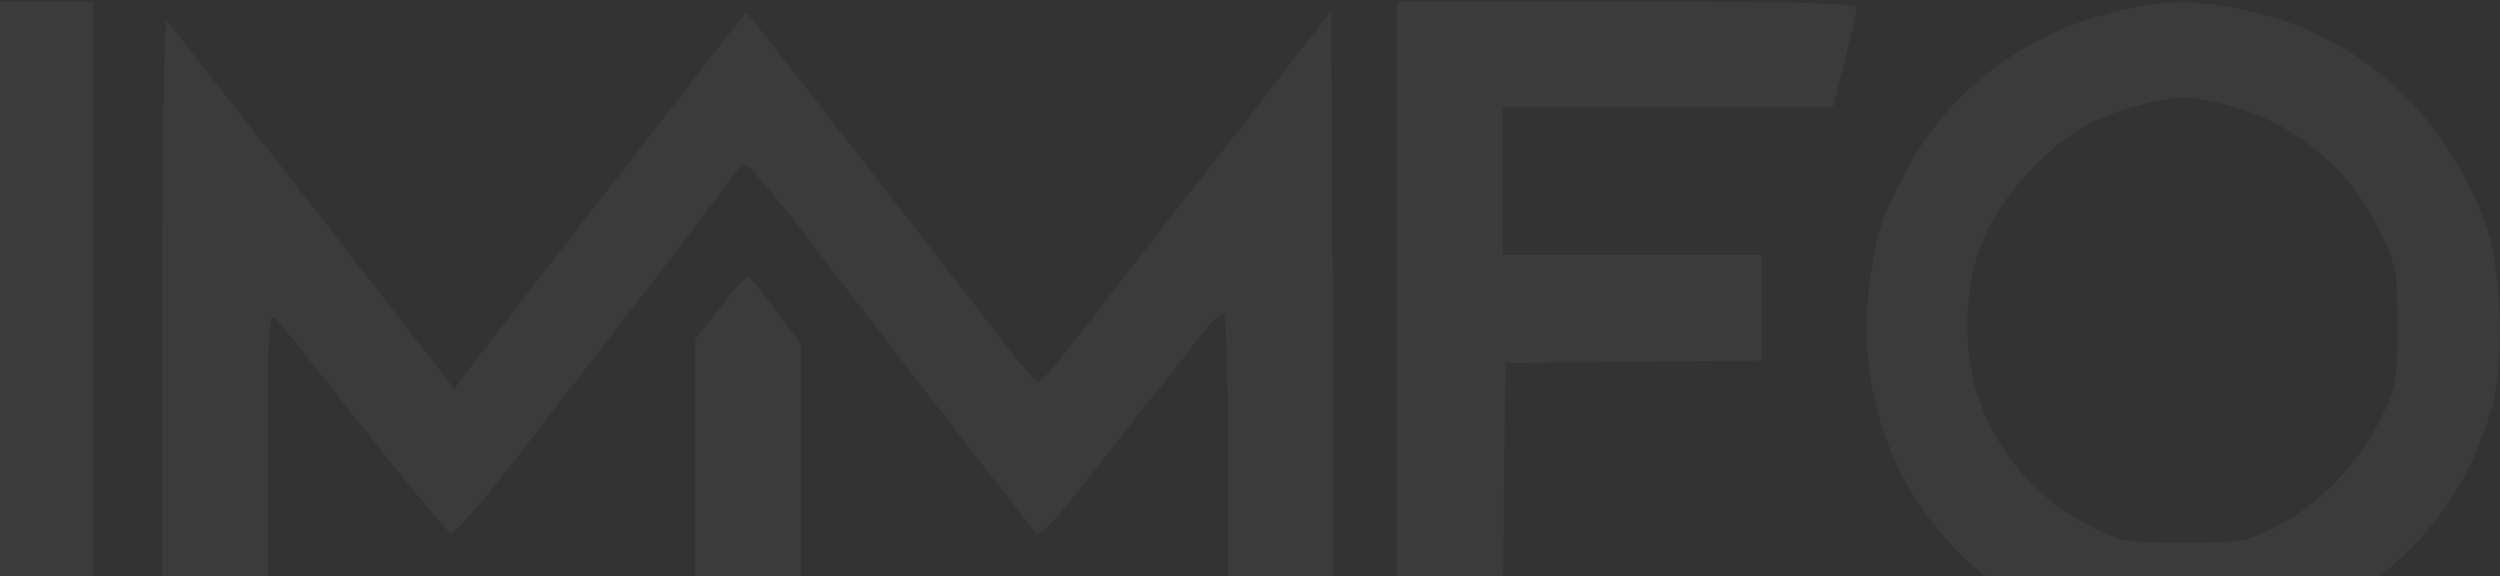 <svg width="1440" height="332" viewBox="0 0 1440 332" fill="none" xmlns="http://www.w3.org/2000/svg">
<rect x="0" y="0" width="1440" height="332" fill="#333333" stroke="none"/>
<g opacity="0.48">
<path d="M-7 186.412V371.877H23.404H53.808V186.412V0.948H23.404H-7V186.412Z" fill="white" fill-opacity="0.08"/>
<path d="M804.787 186.412V371.877H835.191H865.595L866.203 290.394L867.115 209.215L940.997 208.303L1014.57 207.695V177.291V146.887H940.085H865.595V104.321V61.756H960.76H1055.62L1062.61 35C1066.26 20.406 1069.3 6.725 1069.3 4.596C1069.3 1.86 1040.72 0.948 937.045 0.948H804.787V186.412Z" fill="white" fill-opacity="0.08"/>
<path d="M1223.45 5.511C1166.59 17.977 1121.6 52.029 1096.06 101.892C1083.59 125.607 1081.16 133.816 1077.21 160.268C1061.4 267.898 1137.1 363.366 1244.43 370.967C1277.57 373.4 1305.85 367.927 1335.95 353.333C1386.42 329.01 1422.29 285.836 1435.97 231.717C1442.97 204.049 1440.54 152.058 1431.11 127.431C1406.18 62.062 1356.92 19.193 1291.86 5.511C1265.71 0.038 1247.77 0.038 1223.45 5.511ZM1276.66 59.022C1318.31 68.143 1352.97 95.203 1371.21 133.816C1380.34 153.275 1380.94 156.619 1380.94 188.239C1380.94 220.468 1380.64 222.596 1370.3 242.966C1357.53 268.202 1335.03 291.309 1310.41 303.775C1293.99 311.984 1290.34 312.592 1257.81 312.592C1225.27 312.592 1221.63 311.984 1205.21 303.775C1159.91 280.667 1133.15 237.798 1133.15 187.935C1133.15 149.93 1145.01 122.567 1172.98 94.595C1191.22 76.048 1208.55 66.319 1235 59.934C1254.77 55.07 1257.5 55.07 1276.66 59.022Z" fill="white" fill-opacity="0.08"/>
<path d="M413.488 27.703C404.671 38.953 370.011 83.951 335.958 127.429C301.906 171.21 271.502 210.736 267.853 215.6L261.772 224.113L180.289 119.219C135.292 61.756 97.287 13.414 96.07 11.893C94.55 10.069 93.334 87.599 93.334 190.365V371.877H123.738H154.142V275.496C154.142 187.933 154.446 179.419 159.007 183.676C161.439 186.412 184.546 214.992 209.781 247.22C235.321 279.449 257.516 306.508 259.644 307.116C261.468 307.724 278.19 288.874 296.737 264.855C390.381 143.847 419.265 106.146 422.61 100.977C424.738 97.633 427.778 95.2 429.602 95.2C431.427 95.2 445.717 111.923 461.527 132.293C487.37 166.346 565.508 267.591 585.271 292.522C589.832 298.299 595 304.684 596.521 306.812C598.649 309.853 607.466 300.427 631.485 269.719C648.815 247.22 665.234 226.546 667.97 223.505C670.402 220.769 676.483 212.864 681.652 206.175C694.726 188.541 702.327 180.332 705.063 180.332C706.279 180.332 707.495 223.505 707.495 276.104V371.877H736.379C756.75 371.877 765.871 370.661 766.783 367.924C767.695 366.1 767.999 283.705 767.695 185.196L766.783 6.116L743.98 35.608C731.514 52.027 709.624 79.998 695.334 98.241C681.044 116.179 664.017 138.07 657.329 146.887C650.64 155.704 641.214 167.866 636.046 174.251C631.181 180.636 621.148 193.405 613.851 202.831C606.554 212.256 599.561 219.857 598.041 219.857C596.521 219.857 587.399 209.519 577.67 196.75C543.922 152.664 430.515 7.029 429.907 7.029C429.602 7.029 422.306 16.15 413.488 27.703Z" fill="white" fill-opacity="0.08"/>
<path d="M414.704 177.291L400.414 195.534V283.705V371.877H430.818H461.222V284.921V198.27L446.932 178.811C438.723 167.866 431.426 159.049 430.514 159.049C429.602 159.049 422.305 167.258 414.704 177.291Z" fill="white" fill-opacity="0.08"/>
</g>
</svg>
